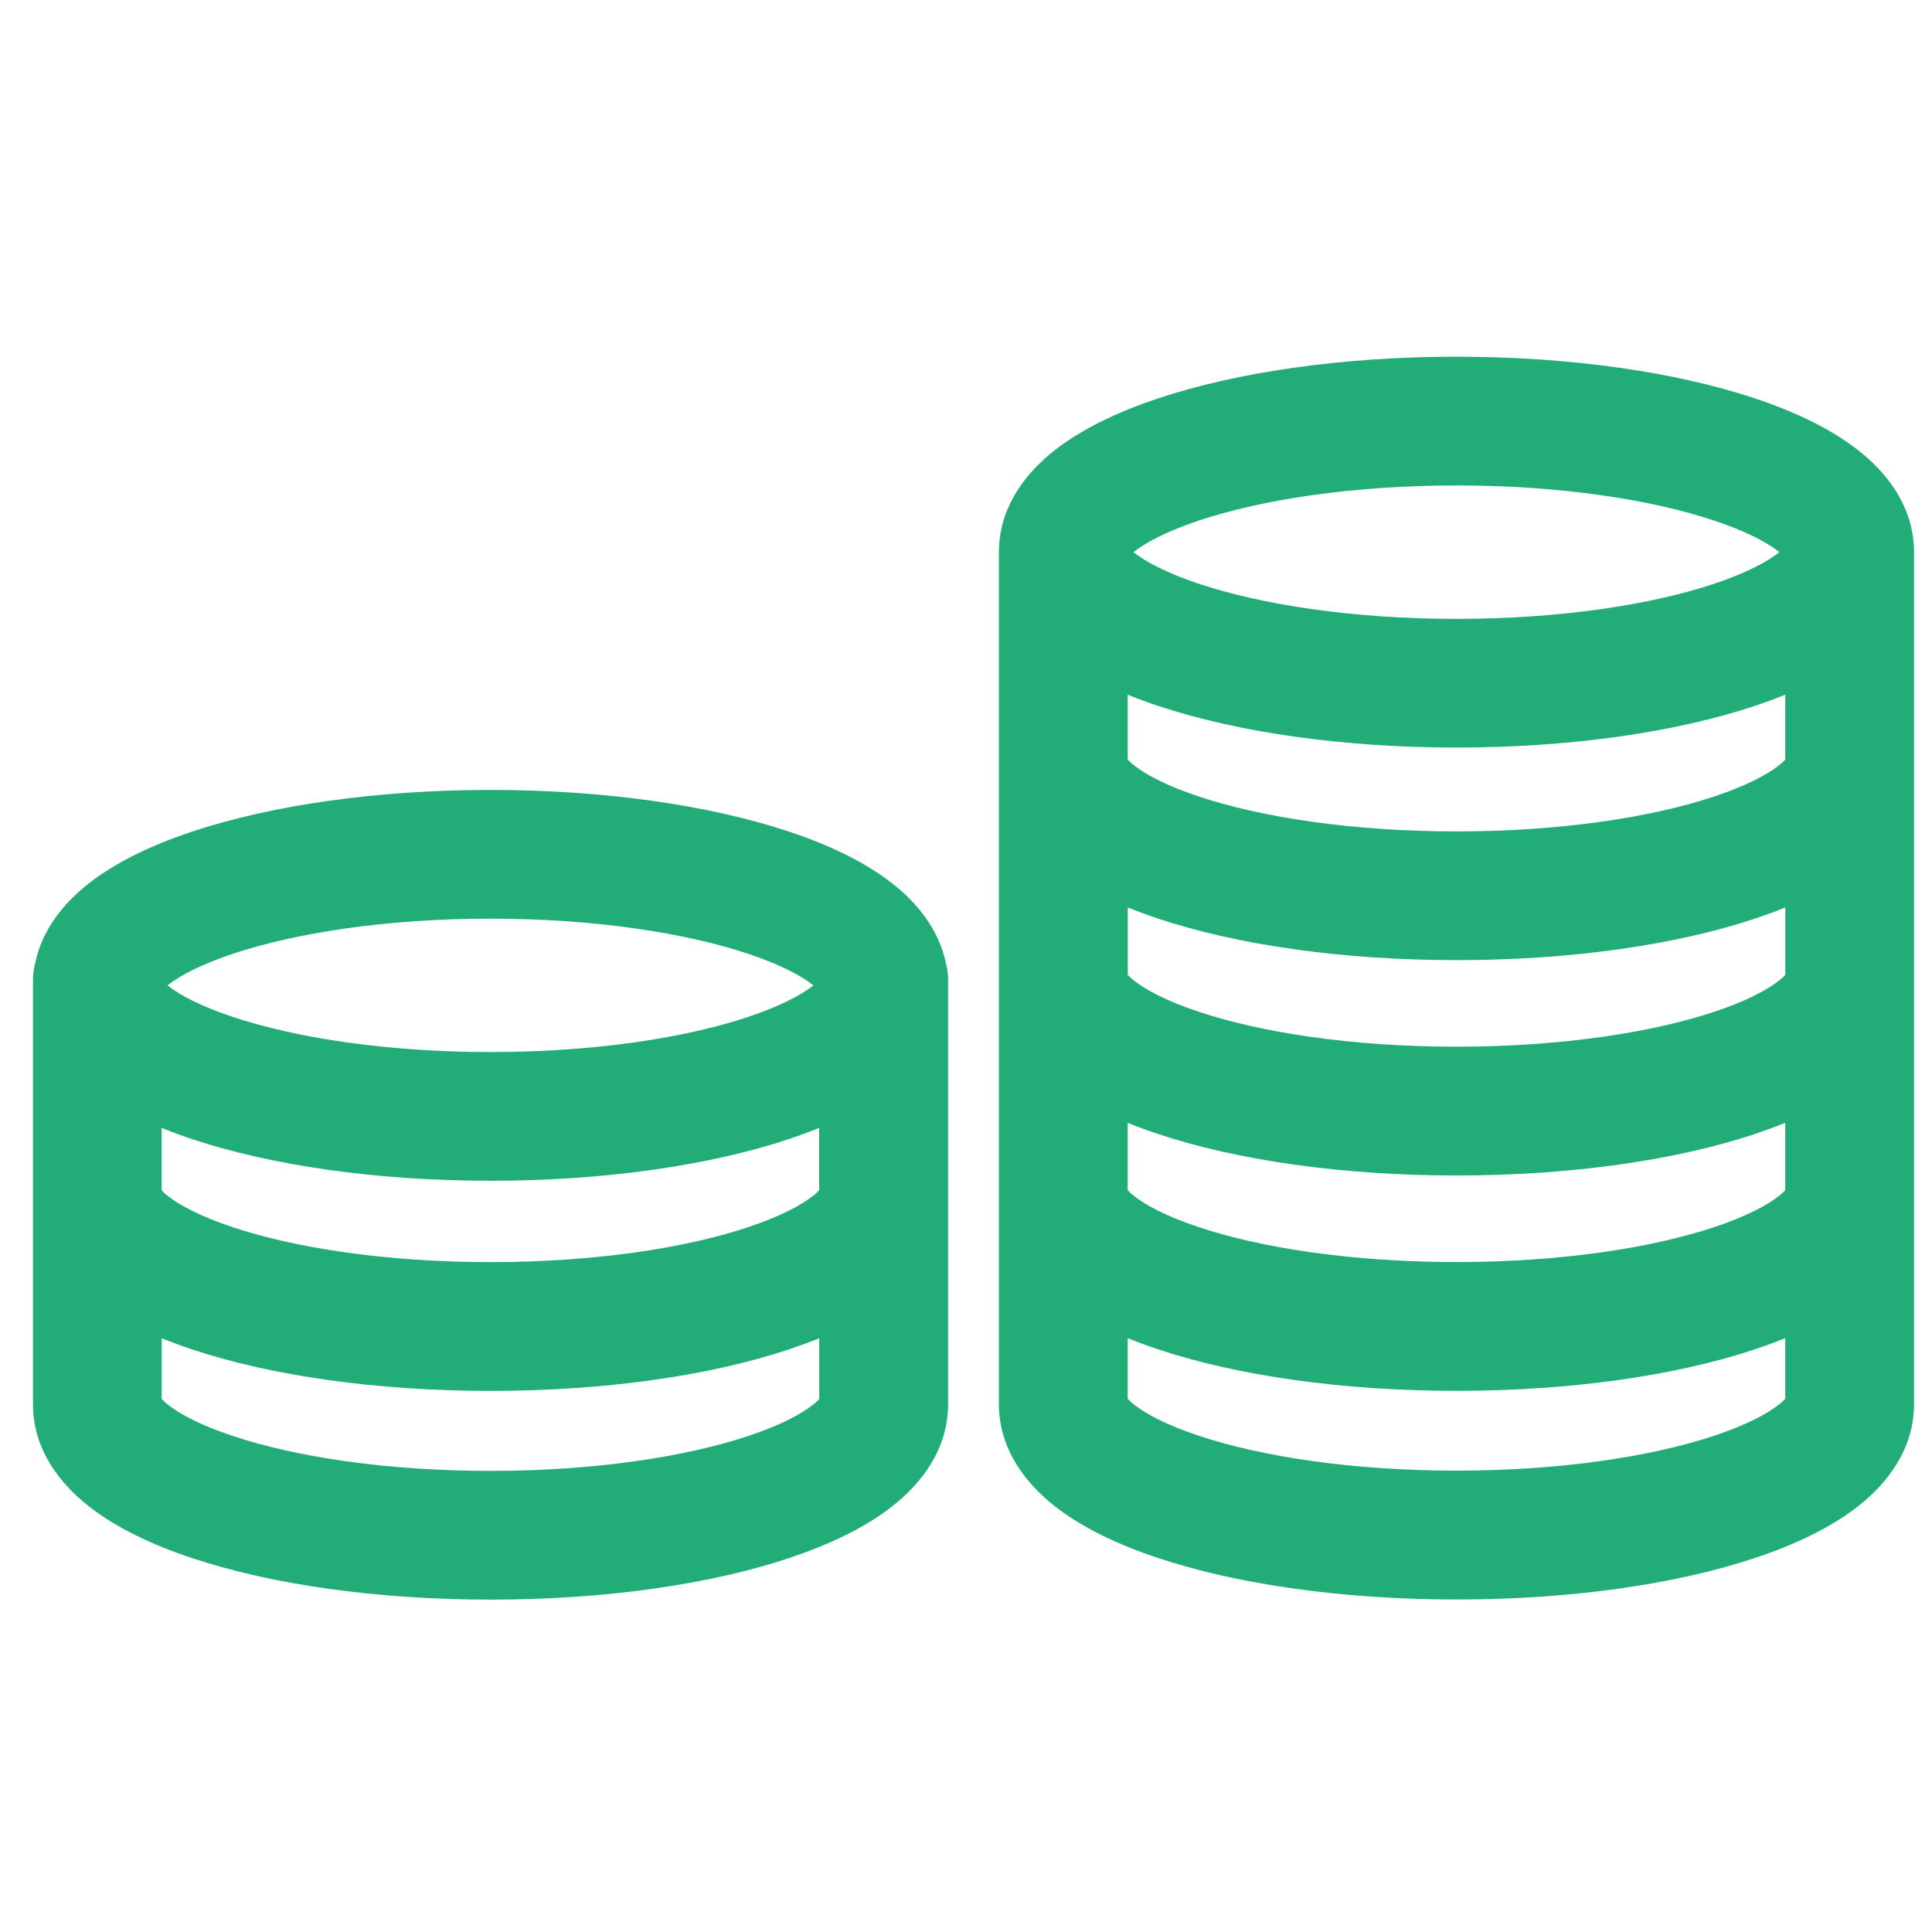 <svg xmlns="http://www.w3.org/2000/svg" fill="none" height="30" viewBox="0 0 30 30" width="30"><g clip-rule="evenodd" fill="#22ac78" fill-rule="evenodd"><path d="m22.616 5.539c-1.763 0-3.401.237-4.633.647-.611.204-1.177.468-1.611.81-.404.318-.821.811-.858 1.481-.002.024-.003.049-.003.074v13.251c0 .716.433 1.242.856 1.577.433.343.998.608 1.608.811 1.23.411 2.868.647 4.641.647s3.411-.236 4.641-.647c.61-.203 1.175-.468 1.608-.811.423-.335.856-.861.856-1.577v-13.251c0-.025-.001-.049-.003-.074-.037-.669-.454-1.162-.858-1.481-.434-.342-1-.607-1.611-.81-1.232-.411-2.87-.647-4.633-.647zm-5.006 3.028-.008.007.008.007c.184.145.511.319 1.006.484.978.326 2.392.545 4.0.545s3.023-.219 4-.545c.494-.165.822-.339 1.006-.484l.008-.007-.008-.007c-.184-.145-.511-.319-1.006-.484-.978-.326-2.392-.545-4-.545s-3.023.219-4.0.545c-.494.165-.822.339-1.006.484zm10.111 2.22c-.153.062-.311.12-.472.174-1.232.411-2.87.647-4.633.647s-3.401-.237-4.633-.647c-.161-.054-.319-.111-.472-.174v1.008c.018.02.049.05.098.089.182.144.507.318.999.482.975.325 2.389.544 4.008.544s3.033-.218 4.008-.544c.492-.164.818-.338.999-.482.05-.039.08-.069.098-.089zm-10.209 4.351v-1.047c.151.061.306.118.464.171 1.23.411 2.868.647 4.641.647s3.411-.236 4.641-.647c.158-.053.313-.11.464-.171v1.047c-.018.02-.048.05-.098.089-.182.144-.507.318-.999.482-.975.325-2.389.544-4.008.544s-3.033-.218-4.008-.544c-.492-.164-.818-.338-.999-.482-.05-.039-.08-.069-.098-.089zm9.745 2.468c.158-.053.313-.11.464-.171v1.047c-.018.02-.048.05-.098.089-.182.144-.507.318-.999.482-.975.325-2.389.544-4.008.544s-3.033-.218-4.008-.544c-.492-.164-.818-.338-.999-.482-.05-.039-.08-.069-.098-.089v-1.047c.151.061.306.118.464.171 1.23.411 2.868.647 4.641.647s3.411-.236 4.641-.647zm0 3.344c.158-.053.313-.11.464-.171v.942c-.018.02-.048.05-.098.089-.182.144-.507.318-.999.482-.975.325-2.389.544-4.008.544s-3.033-.218-4.008-.544c-.492-.164-.818-.338-.999-.482-.05-.039-.08-.069-.098-.089v-.942c.151.061.306.118.464.171 1.23.411 2.868.647 4.641.647s3.411-.236 4.641-.647zm-9.768.742c0.0 0.0 0.0.001.001.001.001.001.002.003.003.005-.002-.002-.003-.005-.003-.006z"></path><path d="m7.616 12.266c-1.763 0-3.401.237-4.633.647-.611.204-1.177.468-1.611.81-.355.28-.72.694-.828 1.244-.021.081-.032.166-.032.253v6.584c0 .716.433 1.241.856 1.577.433.343.998.608 1.608.811 1.23.411 2.868.647 4.641.647s3.411-.236 4.641-.647c.61-.204 1.175-.468 1.608-.811.423-.335.856-.861.856-1.577v-6.584c0-.087-.011-.172-.032-.253-.109-.55-.474-.965-.828-1.244-.434-.342-1-.607-1.611-.81-1.232-.41-2.87-.647-4.633-.647zm-5.006 3.028-.008.007.008.007c.184.145.511.319 1.006.483.978.326 2.392.545 4.0.545s3.023-.219 4-.545c.494-.165.822-.339 1.006-.483l.008-.007-.008-.007c-.184-.145-.511-.319-1.006-.484-.978-.326-2.392-.545-4-.545s-3.023.219-4.0.545c-.494.165-.822.339-1.006.484zm-.099 6.431v-.945c.151.061.306.118.464.171 1.23.411 2.868.647 4.641.647s3.411-.236 4.641-.647c.158-.053.313-.11.464-.171v.945c-.018.02-.048.05-.098.089-.182.144-.507.318-.999.482-.975.325-2.389.544-4.007.544s-3.033-.218-4.007-.544c-.492-.164-.818-.338-.999-.482-.05-.039-.08-.069-.098-.089zm10.111-3.153c.05-.039.08-.069.098-.089v-.969c-.153.062-.311.12-.472.174-1.232.41-2.87.647-4.633.647-1.763 0-3.401-.237-4.633-.647-.161-.054-.319-.112-.472-.174v.969c.018.02.048.05.098.089.182.144.507.318.999.482.974.325 2.389.544 4.007.544s3.033-.218 4.007-.544c.492-.164.818-.338.999-.482zm.117 3.13c.002-.003.004-.005.004-.006-0 0-.002.002-.004.006z"></path></g></svg>